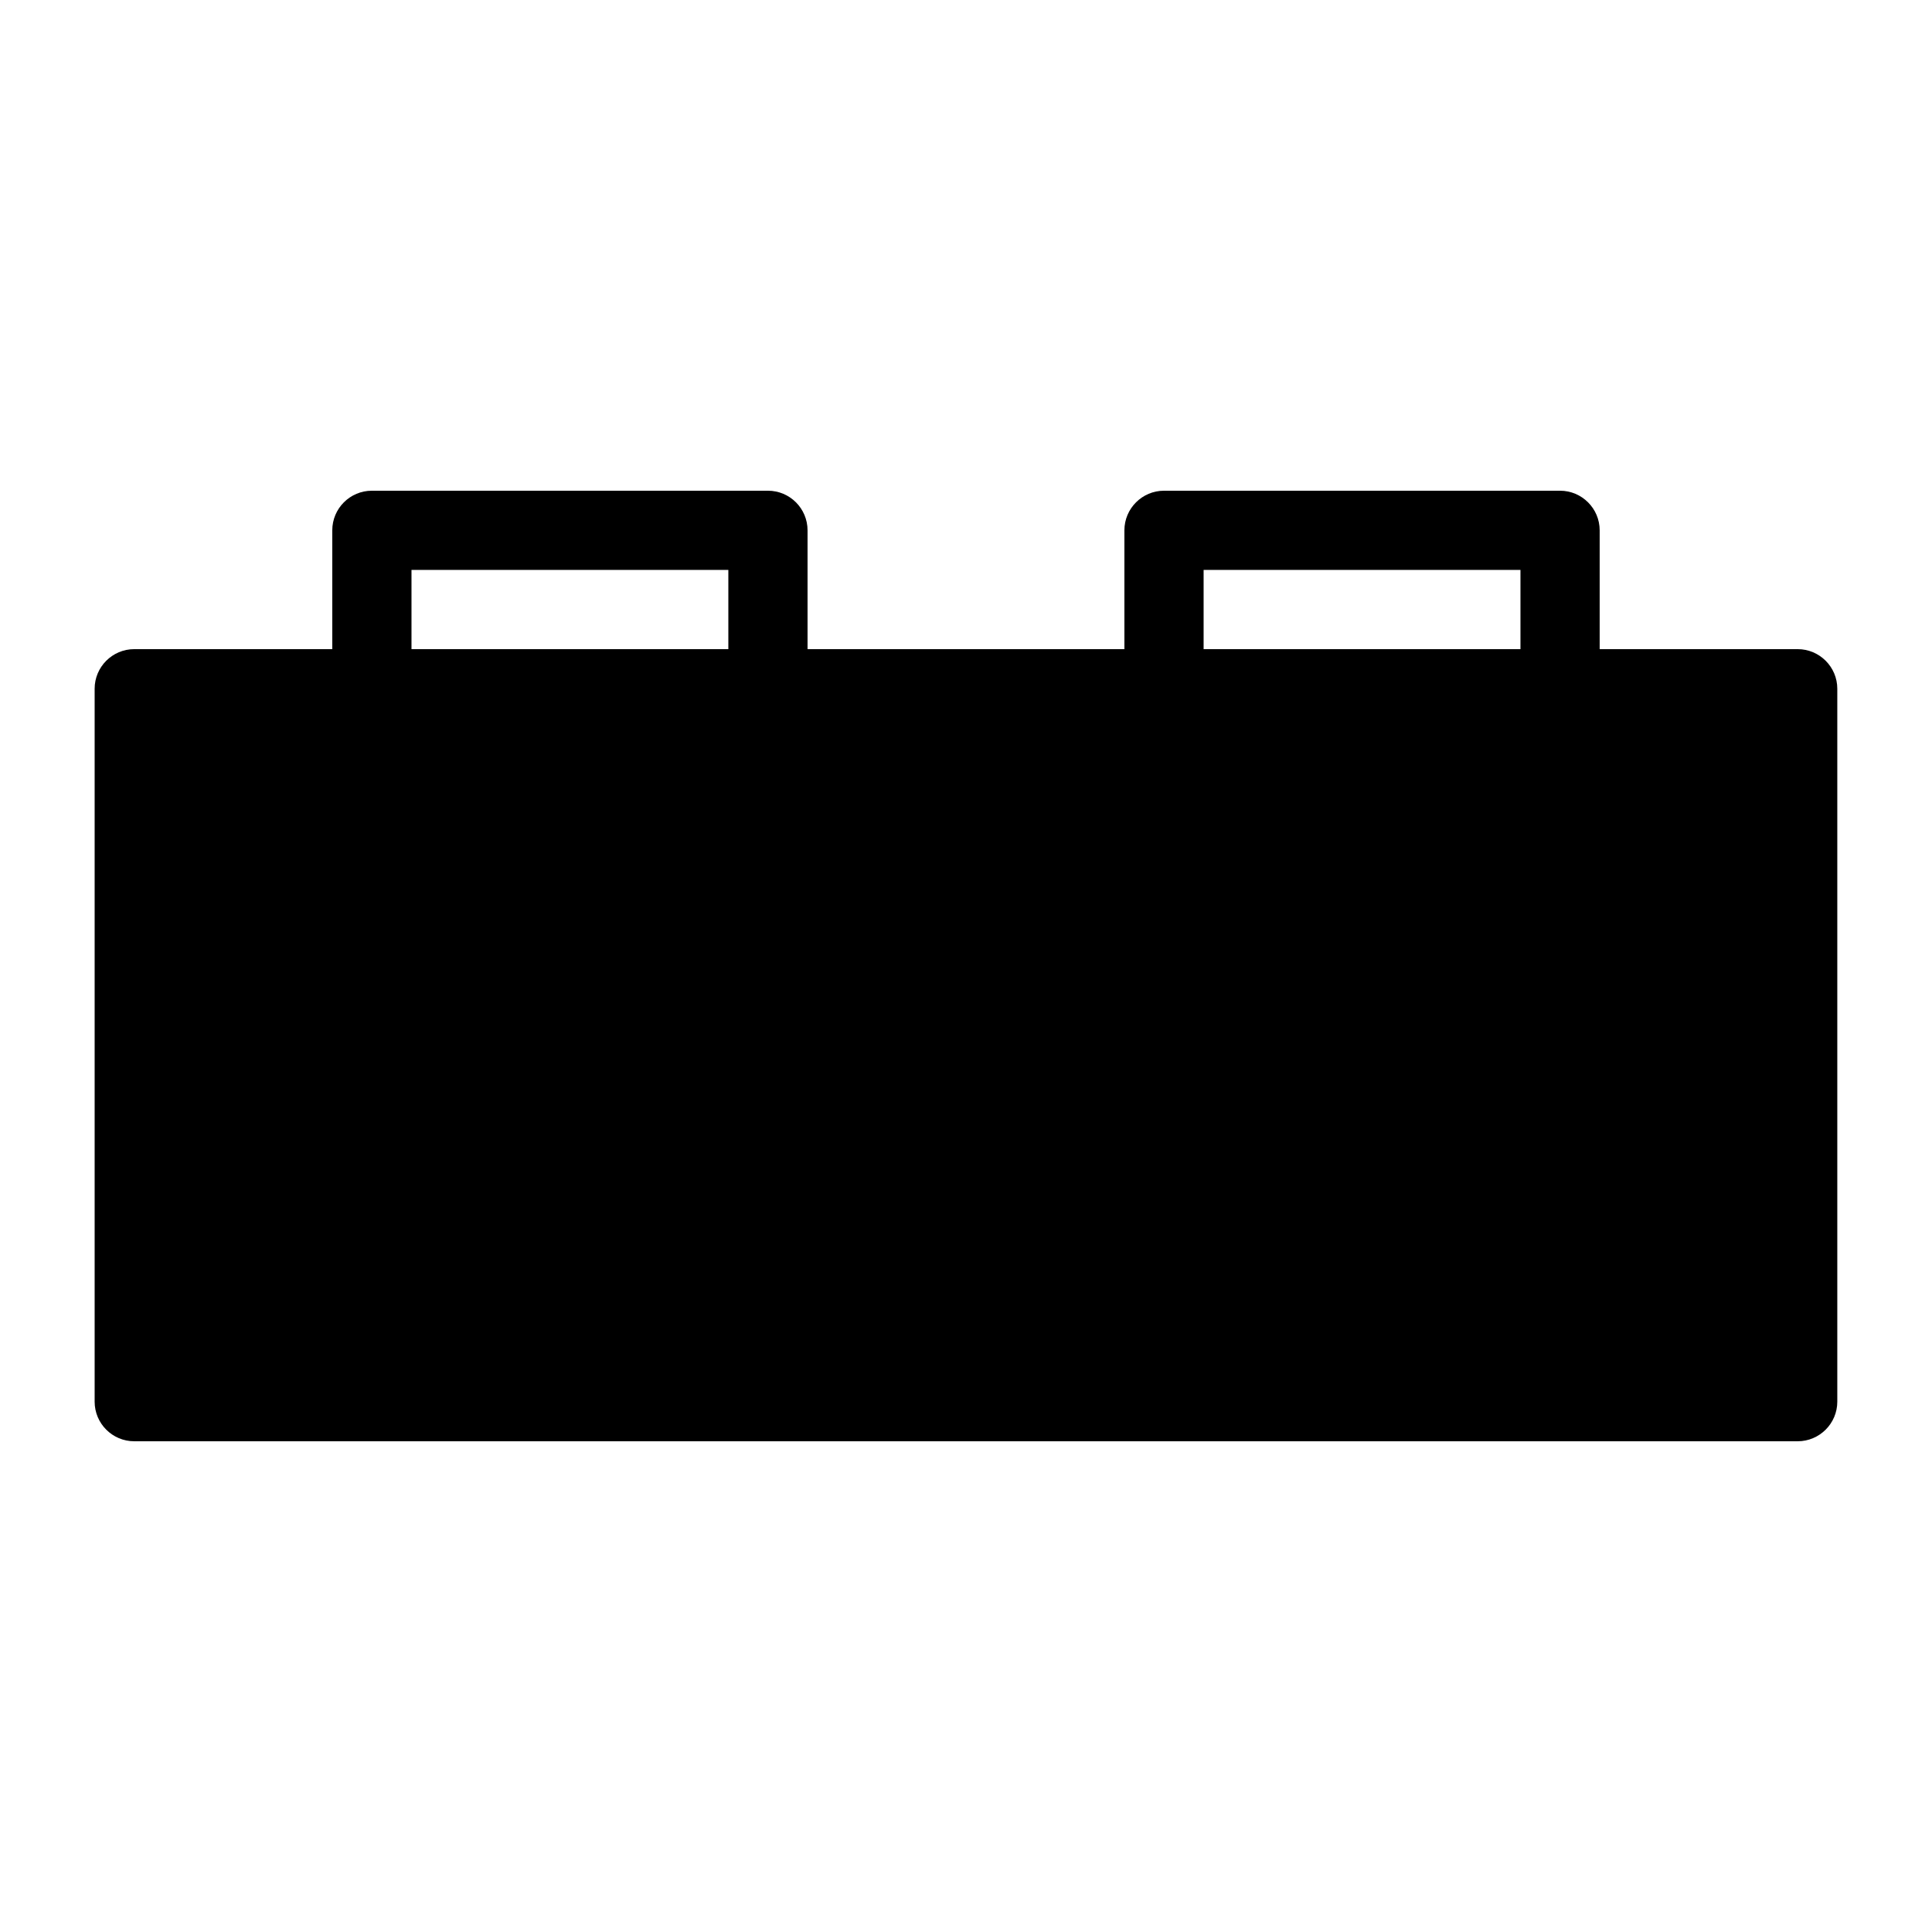 <?xml version="1.0" encoding="UTF-8"?>
<!-- Uploaded to: SVG Repo, www.svgrepo.com, Generator: SVG Repo Mixer Tools -->
<svg fill="#000000" width="800px" height="800px" version="1.1" viewBox="144 144 512 512" xmlns="http://www.w3.org/2000/svg">
 <path d="m620.41 316.03h-52.48v-31.488c0-5.793-4.723-10.496-10.496-10.496h-104.96c-5.773 0-10.496 4.703-10.496 10.496v31.488h-83.969v-31.488c0-5.793-4.703-10.496-10.496-10.496h-104.96c-5.793 0-10.496 4.703-10.496 10.496v31.488h-52.48c-5.793 0-10.496 4.703-10.496 10.496v188.93c0 5.793 4.703 10.496 10.496 10.496h440.83c5.773 0 10.496-4.703 10.496-10.496v-188.93c0-5.793-4.723-10.496-10.496-10.496zm-157.44-20.992h83.969v20.992h-83.969zm-209.92 0h83.969v20.992h-83.969z"/>
</svg>